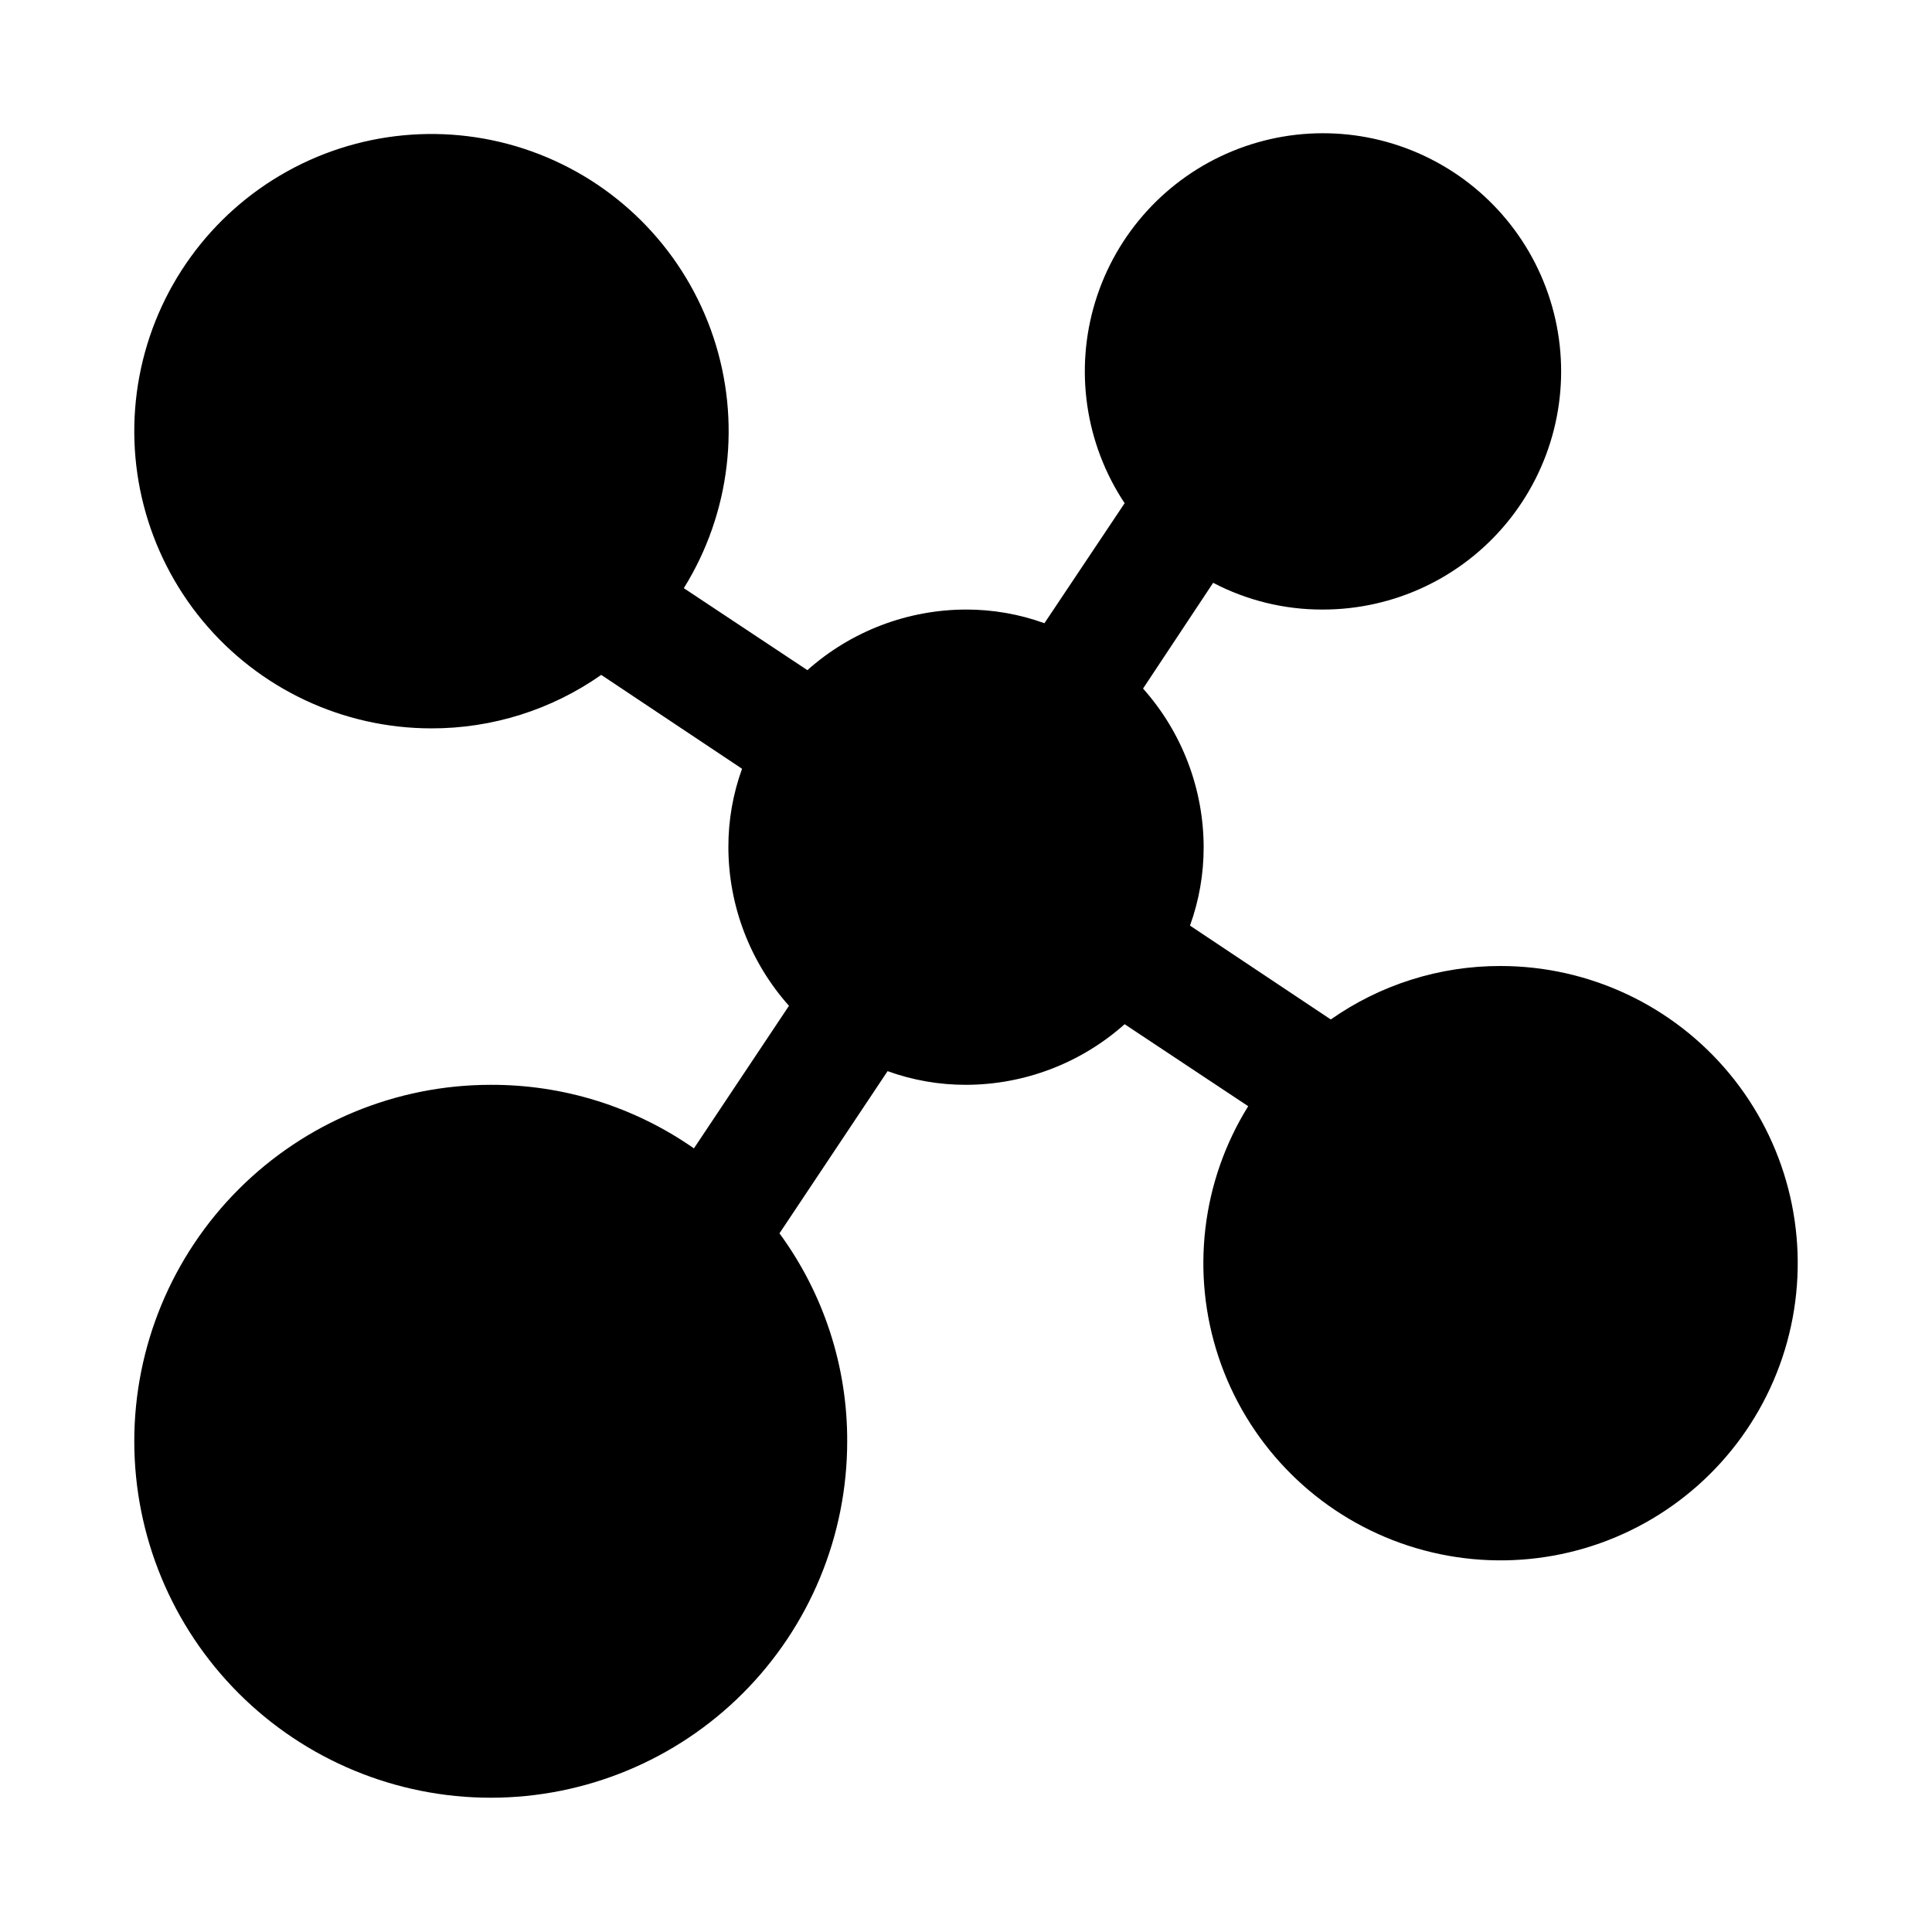 <?xml version="1.0" encoding="UTF-8"?>
<!-- Uploaded to: SVG Repo, www.svgrepo.com, Generator: SVG Repo Mixer Tools -->
<svg fill="#000000" width="800px" height="800px" version="1.1" viewBox="144 144 512 512" xmlns="http://www.w3.org/2000/svg">
 <path d="m541.7 400c-16.113-0.039-31.84 4.91-45.027 14.168l-37.312-24.875c2.41-6.664 3.633-13.695 3.621-20.781-0.031-15.508-5.746-30.461-16.062-42.039l18.578-28.023c8.938 4.68 18.883 7.113 28.969 7.086 18.898 0.039 36.816-8.387 48.836-22.965 12.02-14.582 16.875-33.777 13.23-52.32-3.641-18.539-15.402-34.473-32.047-43.418-16.641-8.949-36.418-9.965-53.891-2.777-17.477 7.188-30.809 21.828-36.34 39.898-5.531 18.066-2.672 37.66 7.785 53.398l-21.254 31.805c-6.664-2.41-13.695-3.637-20.781-3.621-15.508 0.027-30.461 5.742-42.039 16.059l-32.746-21.727c12.375-19.895 15.25-44.266 7.848-66.496-7.406-22.227-24.32-40.004-46.156-48.504-21.832-8.496-46.316-6.832-66.801 4.543-20.484 11.371-34.84 31.277-39.168 54.301-4.328 23.027 1.82 46.785 16.773 64.82 14.953 18.039 37.16 28.48 60.59 28.492 16.113 0.035 31.844-4.914 45.027-14.172l37.312 24.875h0.004c-2.41 6.664-3.637 13.699-3.621 20.785 0.027 15.504 5.742 30.461 16.059 42.035l-25.191 37.785c-15.781-11.031-34.59-16.914-53.844-16.844-25.055 0-49.082 9.949-66.797 27.668-17.715 17.715-27.668 41.742-27.668 66.793 0 25.055 9.953 49.082 27.668 66.797s41.742 27.668 66.797 27.668 49.082-9.953 66.797-27.668 27.668-41.742 27.668-66.797c0.062-19.812-6.231-39.125-17.949-55.102l28.652-42.98c6.664 2.41 13.699 3.633 20.785 3.621 15.504-0.031 30.461-5.746 42.035-16.062l32.746 21.727v0.004c-12.375 19.891-15.25 44.262-7.848 66.492 7.406 22.227 24.324 40.008 46.156 48.504 21.836 8.496 46.32 6.832 66.801-4.539 20.484-11.375 34.84-31.277 39.168-54.305s-1.816-46.785-16.773-64.82c-14.953-18.035-37.16-28.477-60.59-28.488z"/>
</svg>